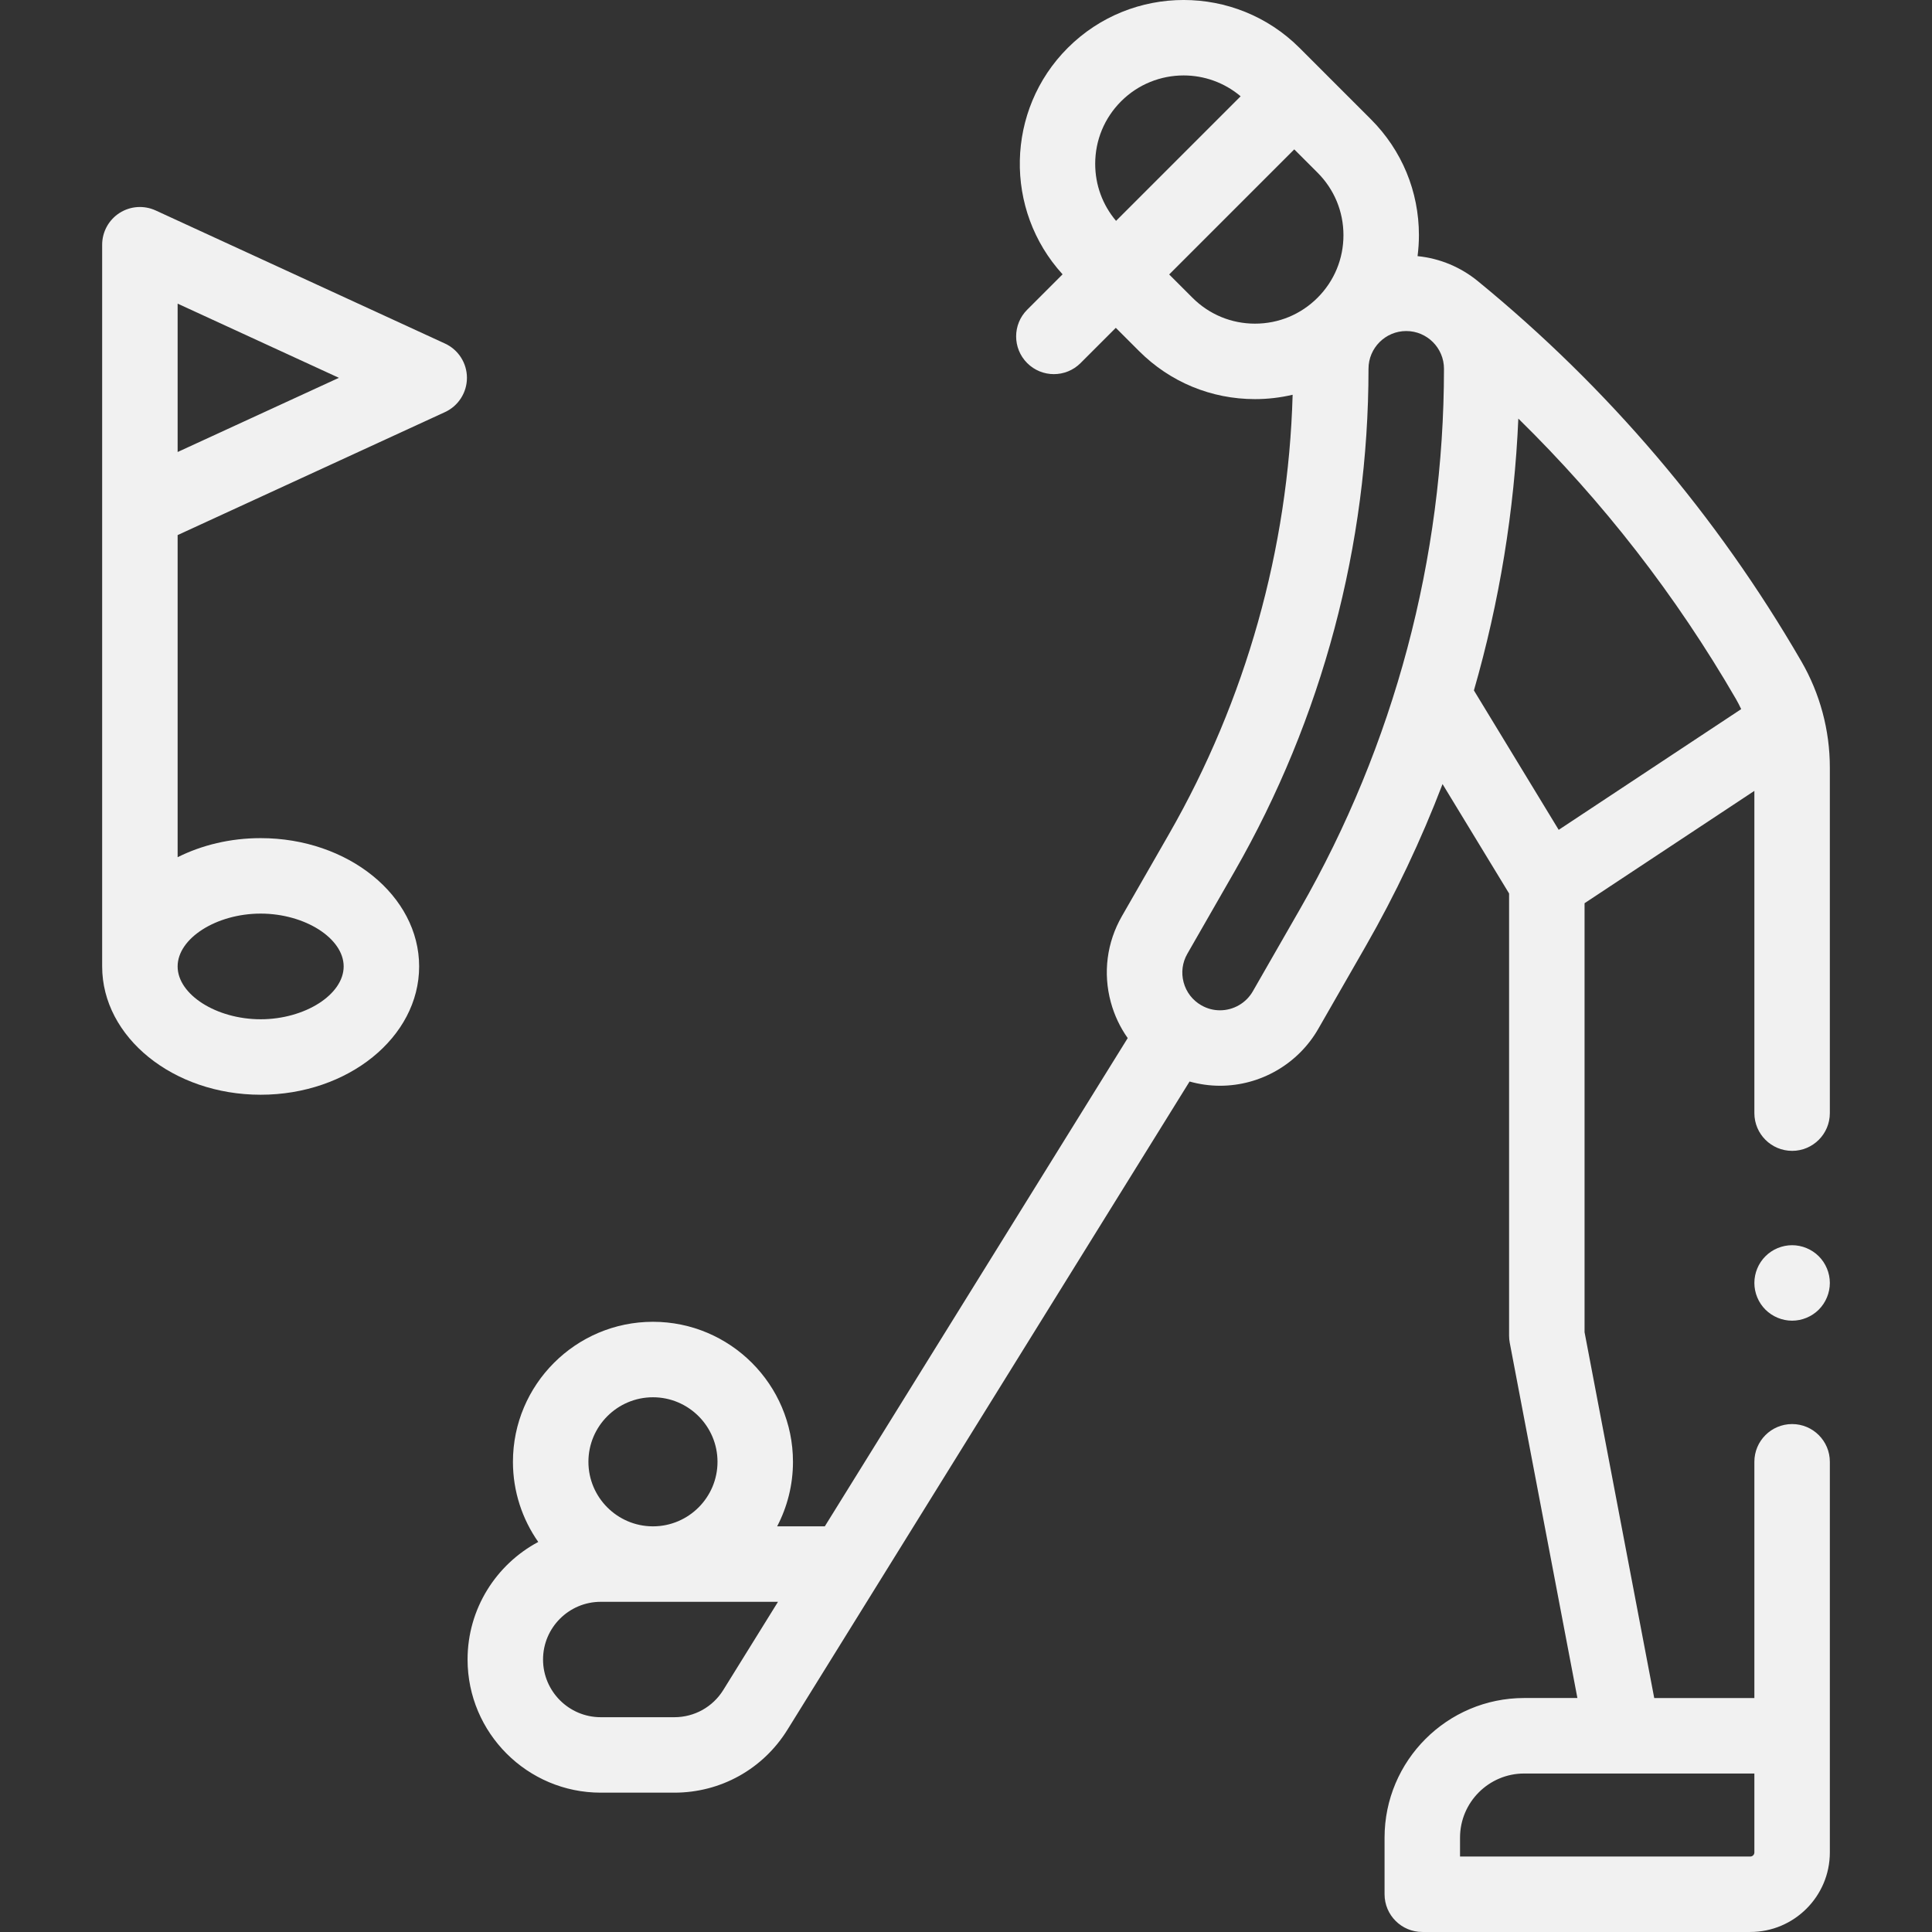 <svg xmlns="http://www.w3.org/2000/svg" id="Capa_1" height="512" viewBox="0 0 511.979 511.979" width="512" fill="#f1f1f1"><rect x="0" y="0" width="511.979" height="511.979" fill="#333333" stroke="none"/><g id="XMLID_1978_"><g id="XMLID_529_"><path id="XMLID_362_" d="m474.906 304.979c5.523 0 10-4.478 10-10v-91.604c0-9.868-2.614-19.597-7.56-28.135-22.362-38.607-51.212-72.502-85.74-100.755-4.441-3.629-9.94-6.008-15.954-6.609.231-1.826.361-3.676.361-5.547 0-11.604-4.519-22.513-12.723-30.717l-18.911-18.911c-16.937-16.935-44.495-16.937-61.433 0-16.467 16.468-16.918 42.971-1.365 59.996l-9.379 9.379c-3.905 3.905-3.905 10.237 0 14.143 1.953 1.952 4.512 2.929 7.071 2.929s5.119-.977 7.071-2.929l9.344-9.344 6.17 6.17c8.205 8.204 19.113 12.723 30.716 12.723 3.402 0 6.74-.399 9.972-1.155-1.141 40.816-12.397 80.911-32.741 116.375l-12.512 21.812c-3.987 6.95-5.029 15.038-2.933 22.772.94 3.468 2.464 6.676 4.481 9.522l-80.267 129.385h-12.63c2.671-5.121 4.191-10.934 4.191-17.099 0-20.459-16.645-37.104-37.104-37.104s-37.104 16.645-37.104 37.104c0 7.895 2.486 15.216 6.706 21.237-11.133 5.943-18.73 17.675-18.73 31.151 0 19.459 15.831 35.29 35.291 35.29h19.493c12.296 0 23.506-6.238 29.988-16.687l106.557-171.765c2.619.734 5.332 1.121 8.064 1.121 10.729 0 20.708-5.777 26.042-15.076l12.512-21.811c7.936-13.834 14.75-28.239 20.421-43.058l17.634 28.996v117.198c0 .628.059 1.254.177 1.871l17.926 94.129h-14.103c-20.402 0-37 16.598-37 37v15c0 5.522 4.477 10 10 10h86.917c11.625 0 21.083-9.458 21.083-21.083v-103.513c0-5.522-4.477-10-10-10s-10 4.478-10 10v62.599h-26.538l-18.462-96.943v-113.682l45-29.77v85.395c.001 5.522 4.479 10 10.001 10zm-301.872 65.298c9.431 0 17.104 7.673 17.104 17.104 0 9.398-7.621 17.046-17.007 17.099h-.193c-9.386-.053-17.007-7.7-17.007-17.099-.001-9.431 7.672-17.104 17.103-17.104zm18.649 77.553c-2.809 4.526-7.666 7.229-12.993 7.229h-19.493c-8.431 0-15.291-6.859-15.291-15.29s6.859-15.29 15.291-15.29h46.972zm104.069-389.301c-3.574-4.222-5.526-9.515-5.526-15.111 0-6.261 2.438-12.146 6.865-16.573 4.57-4.57 10.571-6.854 16.574-6.854 5.381 0 10.754 1.852 15.102 5.524zm36.823 27.239c-6.261 0-12.146-2.438-16.574-6.865l-6.17-6.17 33.147-33.148 6.17 6.17c4.427 4.427 6.865 10.312 6.865 16.574 0 6.261-2.438 12.146-6.865 16.573-4.426 4.428-10.311 6.866-16.573 6.866zm11.929 155.123-12.512 21.811c-1.779 3.101-5.109 5.027-8.693 5.027-1.753 0-3.42-.446-4.957-1.329-2.317-1.329-3.978-3.48-4.677-6.059-.698-2.578-.351-5.273.978-7.591l12.512-21.812c23.221-40.479 35.496-86.544 35.496-133.213 0-5.514 4.486-10 10-10s10 4.486 10 10c0 50.155-13.191 99.661-38.147 143.166zm120.402 229.088v20.917c0 .597-.486 1.083-1.083 1.083h-76.917v-5c0-9.374 7.626-17 17-17zm-51.853-250.072-22.467-36.945c6.746-23.405 10.716-47.598 11.771-72.035 22.47 22.02 41.806 46.924 57.684 74.337.5.863.949 1.751 1.375 2.65z"></path><path id="XMLID_731_" d="m117.916 91.039-76.666-35.268c-3.096-1.424-6.704-1.174-9.574.665-2.869 1.839-4.605 5.012-4.605 8.42v.001 191.122c0 .016.002.032.002.049 0 .026-.002.052-.002.078 0 18.748 18.841 34 42 34s42-15.252 42-34-18.841-34-42-34c-8.062 0-15.597 1.852-22 5.053v-85.361l70.846-32.589c3.547-1.632 5.821-5.18 5.821-9.085s-2.274-7.454-5.822-9.085zm-48.845 151.067c11.72 0 22 6.542 22 14s-10.28 14-22 14-22-6.542-22-14 10.28-14 22-14zm-22-122.323v-39.32l42.738 19.66z"></path><path id="XMLID_733_" d="m474.908 329.979c-2.64 0-5.21 1.069-7.07 2.93-1.87 1.86-2.93 4.44-2.93 7.07s1.06 5.21 2.93 7.069c1.86 1.86 4.44 2.931 7.07 2.931s5.21-1.07 7.07-2.931c1.86-1.859 2.93-4.439 2.93-7.069s-1.07-5.21-2.93-7.07-4.44-2.93-7.07-2.93z"></path></g></g></svg>